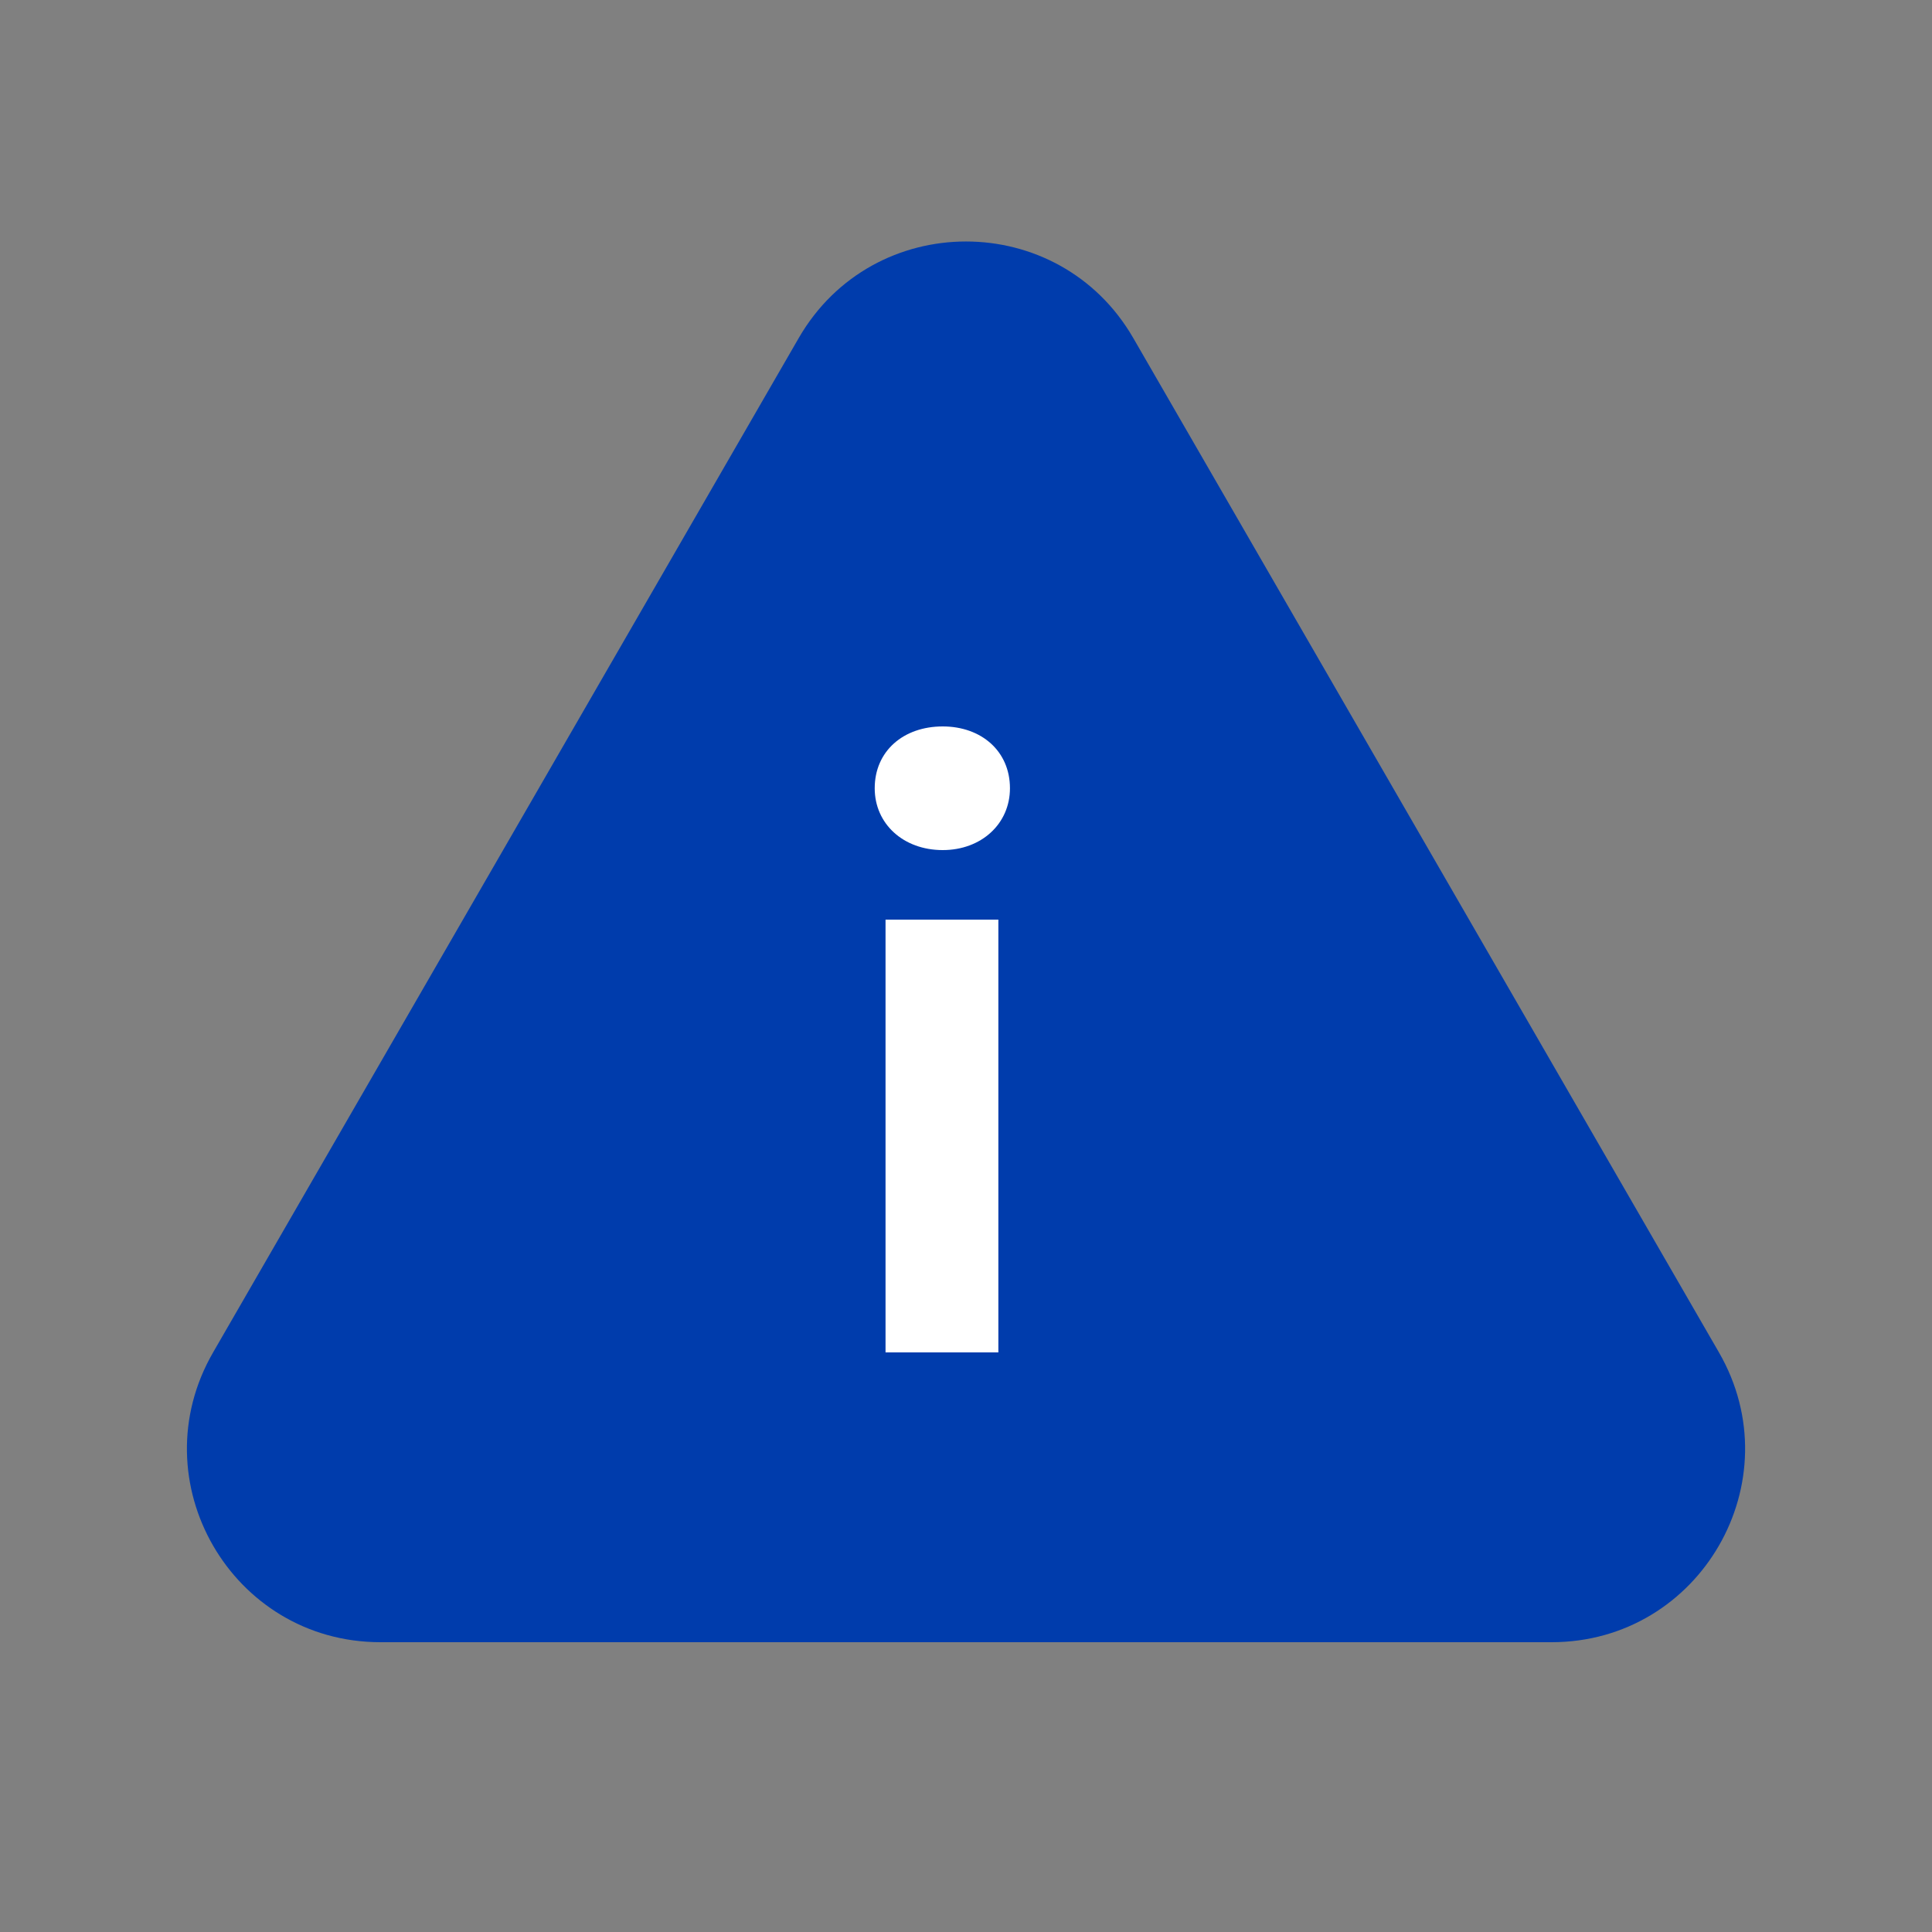 <svg width="40" height="40" viewBox="0 0 40 40" fill="none" xmlns="http://www.w3.org/2000/svg">
<rect x="0" y="0" width="40" height="40" fill="#808080" stroke="none"/>
<path d="M16.536 7C18.076 4.333 21.924 4.333 23.464 7L35.589 28C37.128 30.667 35.204 34 32.124 34H7.876C4.796 34 2.872 30.667 4.412 28L16.536 7Z" fill="#003CAC"/>
<path d="M18.334 28V19.04H20.67V28H18.334ZM19.518 17.6C18.702 17.6 18.11 17.056 18.11 16.32C18.11 15.552 18.702 15.04 19.518 15.04C20.318 15.04 20.91 15.552 20.91 16.32C20.91 17.056 20.318 17.6 19.518 17.6Z" fill="white"/>
</svg>
